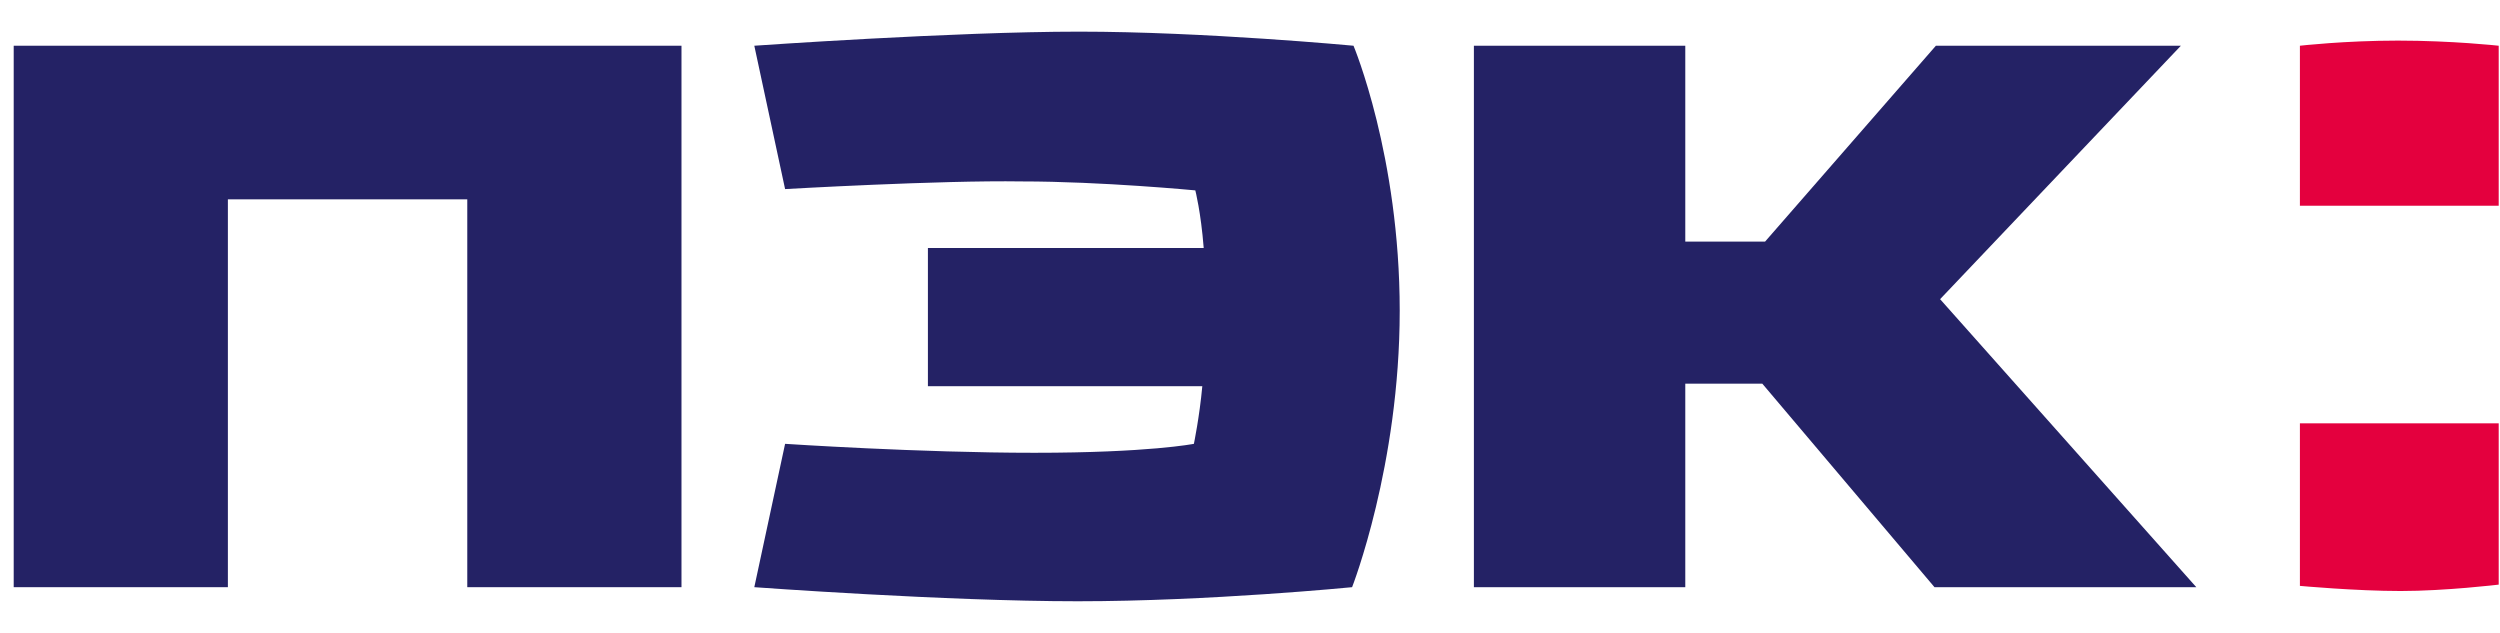 <svg width="79" height="20" viewBox="0 0 79 20" fill="none" xmlns="http://www.w3.org/2000/svg">
<path fill-rule="evenodd" clip-rule="evenodd" d="M78.959 1.445C78.959 1.445 77.499 1.283 75.774 1.283C74.093 1.283 72.677 1.445 72.677 1.445V6.501H78.959V1.445Z" fill="#E4003E"/>
<path fill-rule="evenodd" clip-rule="evenodd" d="M78.959 13.377H72.677V18.514C72.677 18.514 74.447 18.676 75.862 18.676C77.278 18.676 78.959 18.474 78.959 18.474V13.377Z" fill="#E4003E"/>
<path fill-rule="evenodd" clip-rule="evenodd" d="M68.916 1.445H61.174L55.777 7.634H53.255V1.445H46.575V18.555H53.255V12.124H55.689L61.13 18.555H69.403L61.307 9.454L68.916 1.445Z" fill="#242265"/>
<path fill-rule="evenodd" clip-rule="evenodd" d="M21.535 1.445H0.433V18.555H7.201V6.299H14.766V18.555H21.535V1.445Z" fill="#242265"/>
<path fill-rule="evenodd" clip-rule="evenodd" d="M24.809 5.975L23.836 1.445C23.836 1.445 30.162 1 34.1 1C38.037 1 42.771 1.445 42.771 1.445C42.771 1.445 44.231 4.924 44.231 9.818C44.231 14.712 42.726 18.555 42.726 18.555C42.726 18.555 38.214 19 34.055 19C29.897 19 23.836 18.555 23.836 18.555L24.809 14.025C24.809 14.025 29.056 14.308 32.684 14.308C36.312 14.308 37.727 14.025 37.727 14.025C37.727 14.025 37.904 13.175 37.993 12.204H29.322V7.836H38.037C37.949 6.703 37.772 6.016 37.772 6.016C37.772 6.016 34.807 5.733 32.286 5.733C29.72 5.692 24.809 5.975 24.809 5.975Z" fill="#242265"/>
</svg>
